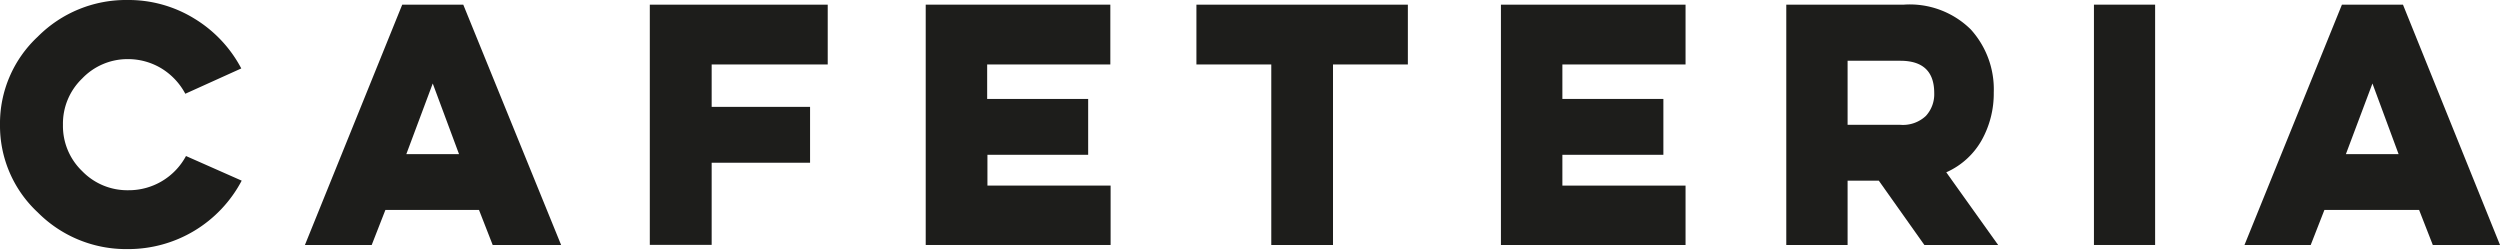 <svg xmlns="http://www.w3.org/2000/svg" viewBox="0 0 182.67 18.24"><defs><style>.a{fill:#1d1d1b;}</style></defs><title>Ресурс 1</title><path class="a" d="M17.66,13.2a9.36,9.36,0,0,1-8.34,5,9.09,9.09,0,0,1-6.56-2.68A8.64,8.64,0,0,1,0,9.12,8.66,8.66,0,0,1,2.76,2.68,9.09,9.09,0,0,1,9.32,0a9.17,9.17,0,0,1,4.9,1.37A9.36,9.36,0,0,1,17.63,5L13.54,6.85A4.82,4.82,0,0,0,11.8,5a4.72,4.72,0,0,0-2.48-.68A4.58,4.58,0,0,0,6,5.74a4.57,4.57,0,0,0-1.4,3.38A4.57,4.57,0,0,0,6,12.5a4.59,4.59,0,0,0,3.37,1.4,4.74,4.74,0,0,0,4.22-2.5Z"/><path class="a" d="M33.85.34,41,17.9H36l-1-2.56H28.16l-1,2.56H22.28L29.39.34ZM31.62,6.1l-1.93,5.16h3.85Z"/><path class="a" d="M47.48.34h13V4.71H52v3.1h7.19v4.08H52v6H47.48Z"/><path class="a" d="M67.64.34H81.13V4.71h-9V7.23h7.38v4.08H72.15v2.25h9V17.9H67.64Z"/><path class="a" d="M87.42.34h15.45V4.71H97.4V17.9H92.89V4.71H87.42Z"/><path class="a" d="M109.67.34h13.49V4.71h-9V7.23h7.38v4.08h-7.38v2.25h9V17.9H109.67Z"/><path class="a" d="M139.11.34A6.34,6.34,0,0,1,144,2.15a6.51,6.51,0,0,1,1.68,4.61,7,7,0,0,1-.88,3.48,5.55,5.55,0,0,1-2.59,2.35L146,17.9h-5.39l-3.33-4.7H135v4.7h-4.48V.34ZM135,4.44V9.12h3.85a2.44,2.44,0,0,0,1.87-.65,2.34,2.34,0,0,0,.61-1.67c0-1.57-.82-2.36-2.48-2.36Z"/><path class="a" d="M157.47.34V17.9H153V.34Z"/><path class="a" d="M175.58.34l7.09,17.56h-4.91l-1-2.56h-6.92l-1,2.56H164L171.12.34ZM173.35,6.1l-1.94,5.16h3.85Z"/></svg>